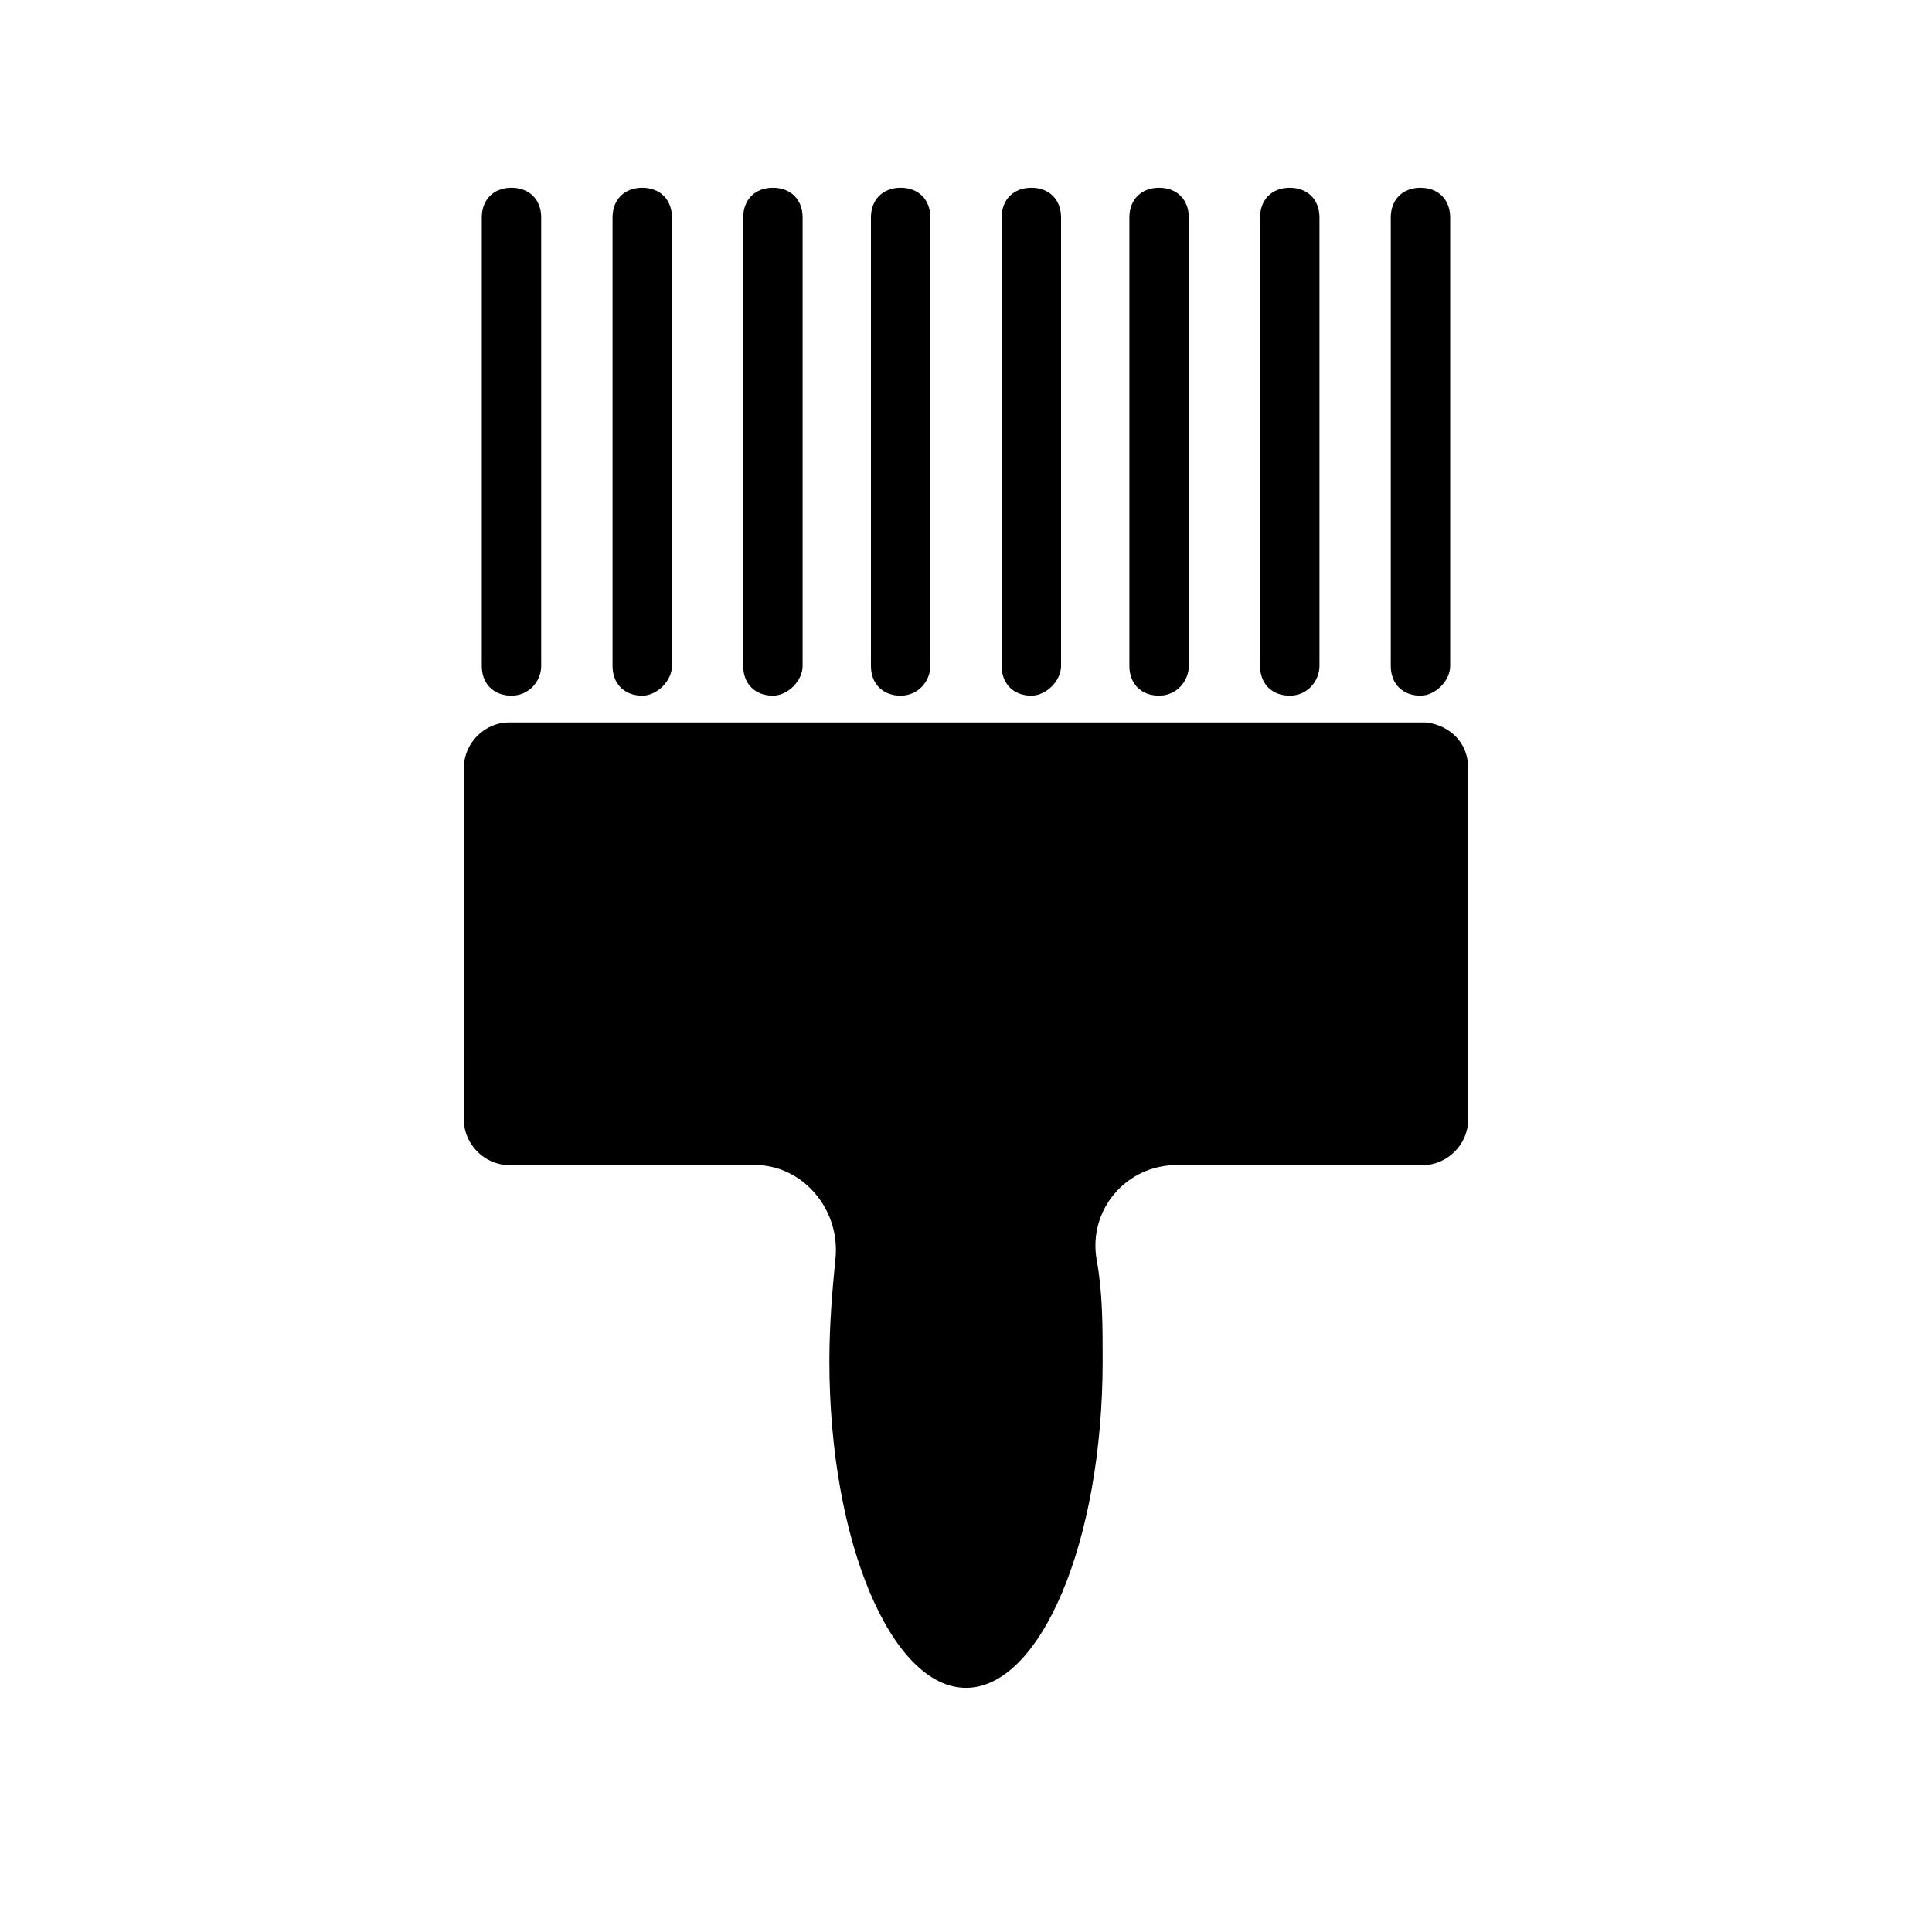 <?xml version="1.0" encoding="UTF-8"?>
<!-- Uploaded to: SVG Repo, www.svgrepo.com, Generator: SVG Repo Mixer Tools -->
<svg fill="#000000" width="800px" height="800px" version="1.1" viewBox="144 144 512 512" xmlns="http://www.w3.org/2000/svg">
 <g>
  <path d="m533.04 347.26v93.676c0 6.297-5.512 11.809-11.809 11.809h-65.336c-13.383 0-23.617 11.809-21.254 25.191 1.574 8.66 1.574 17.32 1.574 26.766 0 48.02-16.531 86.594-36.211 86.594s-36.211-38.574-36.211-86.594c0-9.445 0.789-18.895 1.574-26.766 1.574-13.383-8.66-25.191-21.254-25.191h-65.336c-6.297 0-11.809-5.512-11.809-11.809l-0.004-93.676c0-6.297 5.512-11.809 11.809-11.809h243.25c6.297 0.785 11.02 5.508 11.02 11.809z"/>
  <path d="m279.55 328.36c-4.723 0-7.871-3.148-7.871-7.871v-118.87c0-4.723 3.148-7.871 7.871-7.871 4.723 0 7.871 3.148 7.871 7.871v118.87c0.004 3.934-3.144 7.871-7.871 7.871z"/>
  <path d="m314.2 328.36c-4.723 0-7.871-3.148-7.871-7.871v-118.87c0-4.723 3.148-7.871 7.871-7.871 4.723 0 7.871 3.148 7.871 7.871v118.87c0 3.934-3.938 7.871-7.871 7.871z"/>
  <path d="m348.83 328.36c-4.723 0-7.871-3.148-7.871-7.871v-118.87c0-4.723 3.148-7.871 7.871-7.871 4.723 0 7.871 3.148 7.871 7.871v118.87c0 3.934-3.938 7.871-7.871 7.871z"/>
  <path d="m382.68 328.36c-4.723 0-7.871-3.148-7.871-7.871v-118.87c0-4.723 3.148-7.871 7.871-7.871 4.723 0 7.871 3.148 7.871 7.871v118.87c0 3.934-3.148 7.871-7.871 7.871z"/>
  <path d="m417.32 328.36c-4.723 0-7.871-3.148-7.871-7.871v-118.87c0-4.723 3.148-7.871 7.871-7.871s7.871 3.148 7.871 7.871v118.87c0 3.934-3.934 7.871-7.871 7.871z"/>
  <path d="m451.17 328.36c-4.723 0-7.871-3.148-7.871-7.871v-118.87c0-4.723 3.148-7.871 7.871-7.871 4.723 0 7.871 3.148 7.871 7.871v118.87c0 3.934-3.148 7.871-7.871 7.871z"/>
  <path d="m485.8 328.36c-4.723 0-7.871-3.148-7.871-7.871v-118.87c0-4.723 3.148-7.871 7.871-7.871 4.723 0 7.871 3.148 7.871 7.871v118.87c0 3.934-3.148 7.871-7.871 7.871z"/>
  <path d="m520.44 328.36c-4.723 0-7.871-3.148-7.871-7.871v-118.87c0-4.723 3.148-7.871 7.871-7.871s7.871 3.148 7.871 7.871v118.87c0 3.934-3.938 7.871-7.871 7.871z"/>
 </g>
</svg>